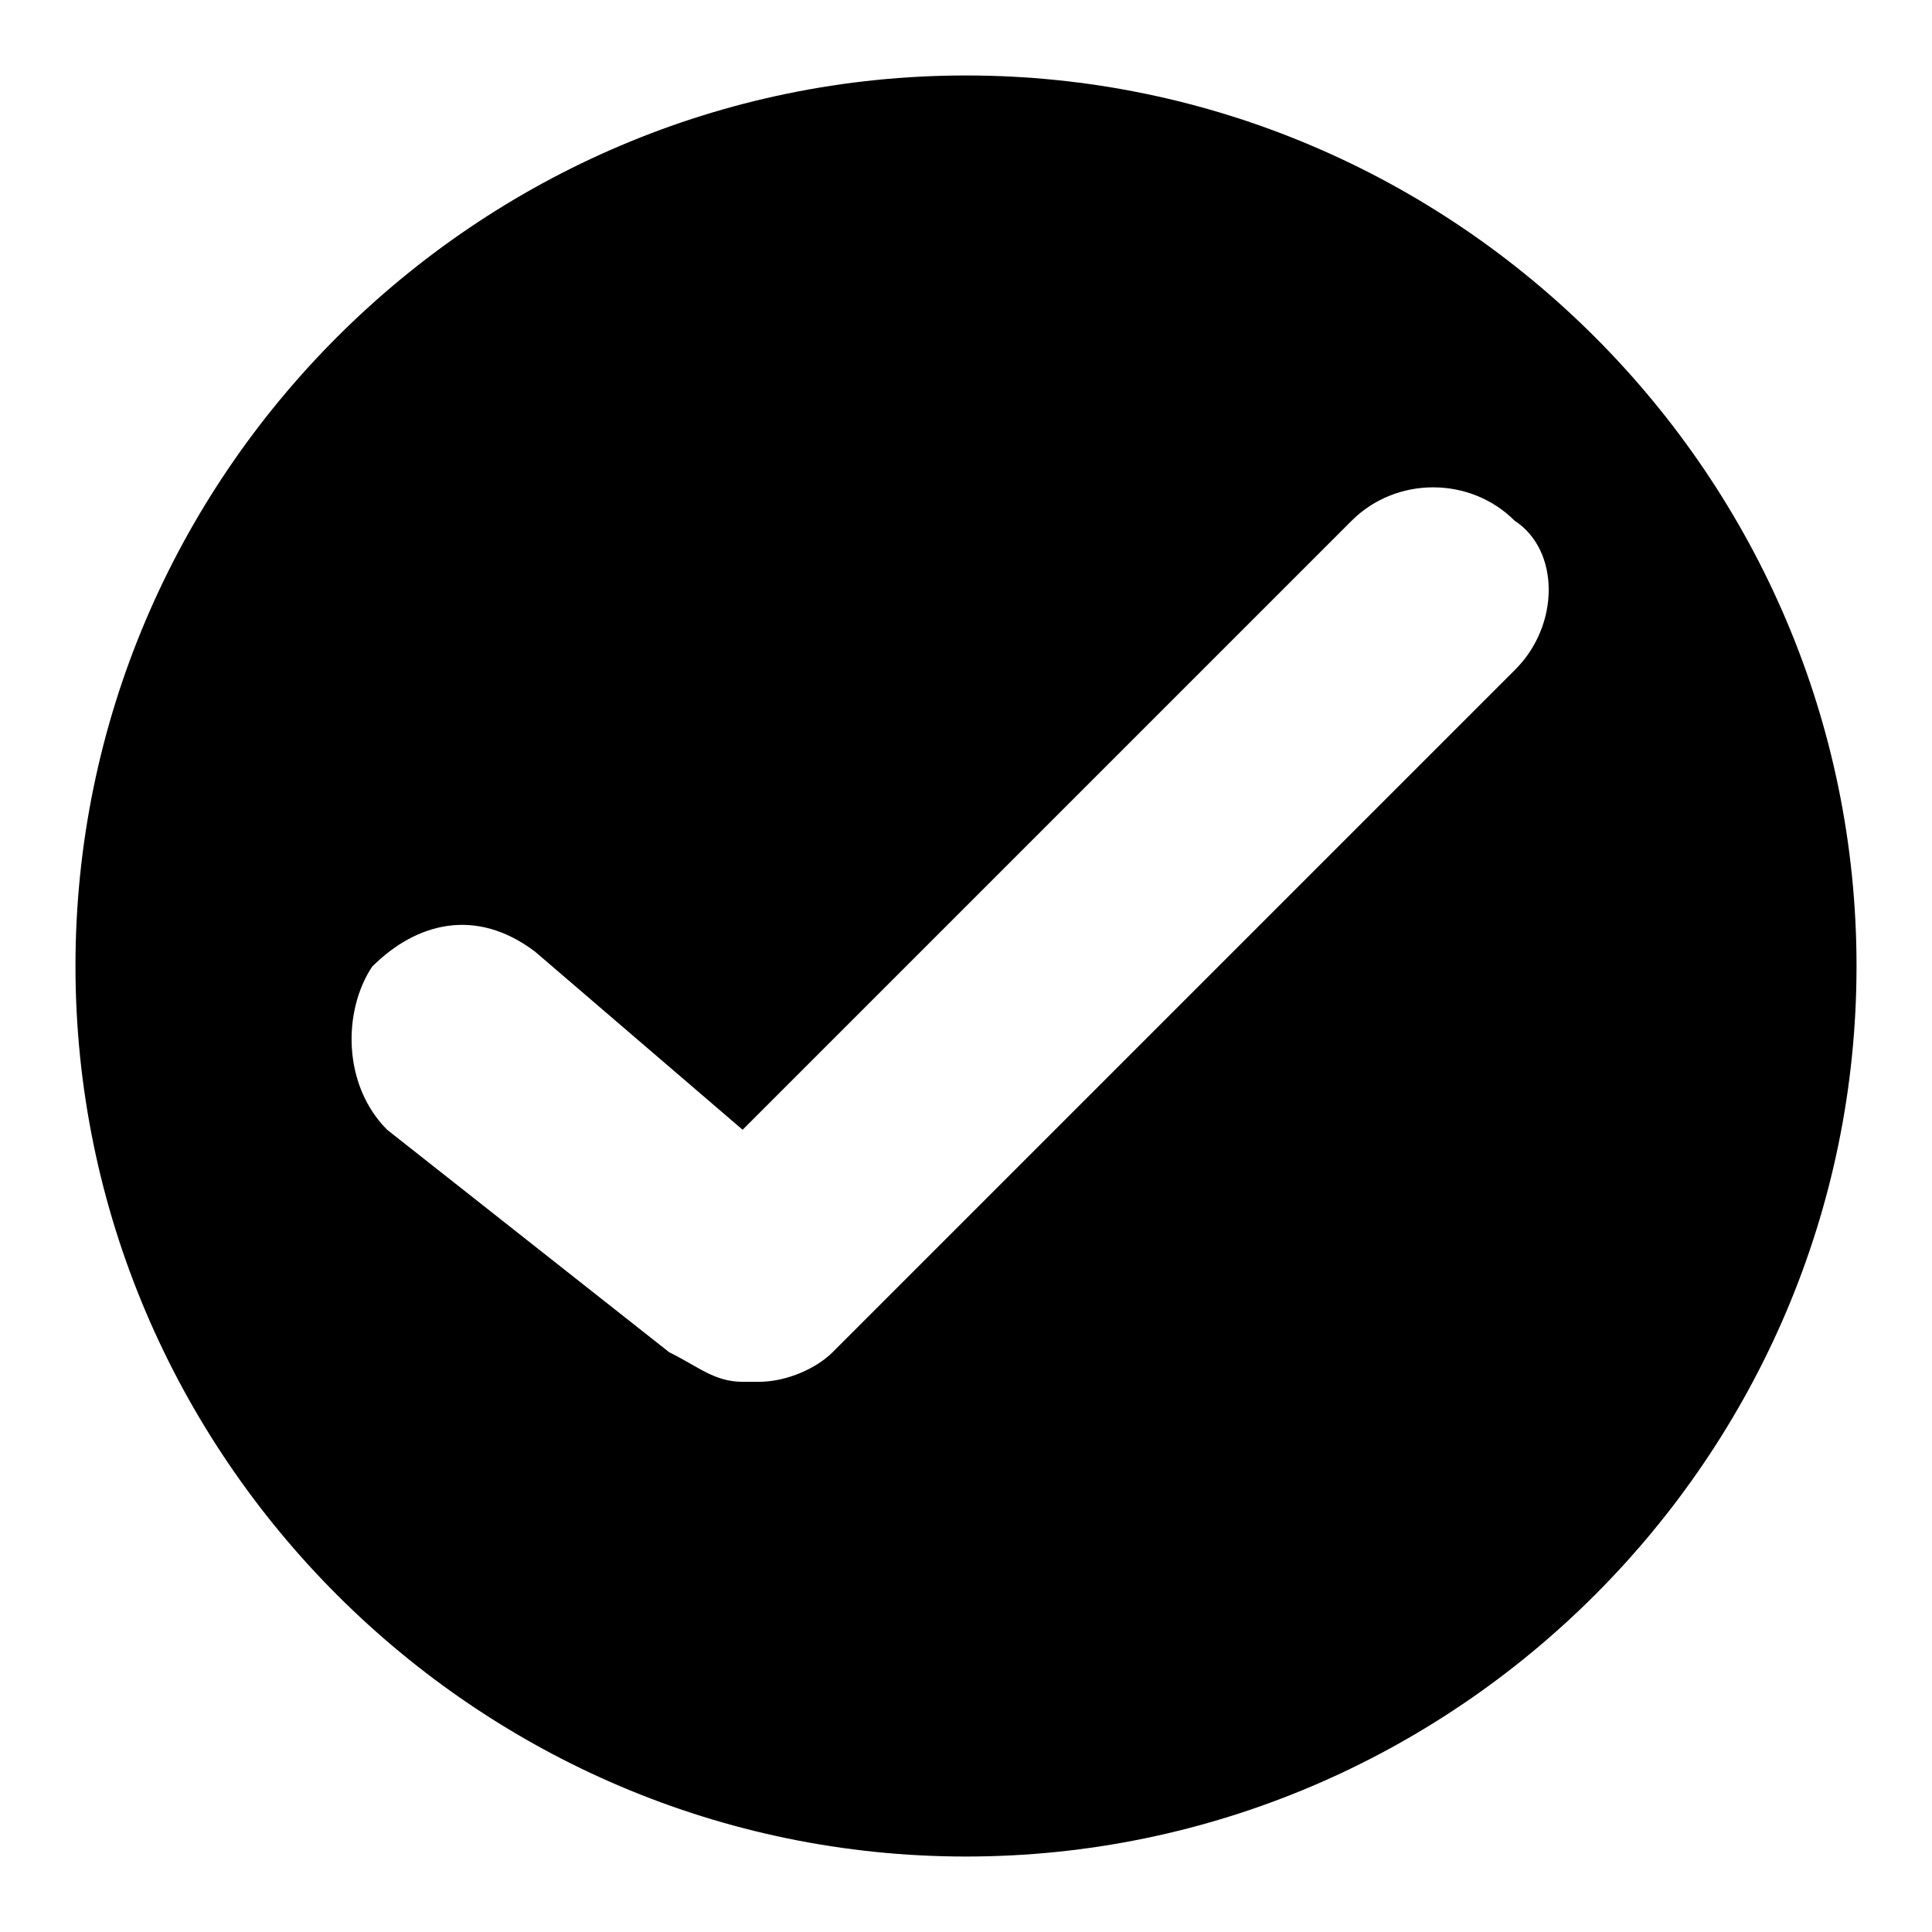 <?xml version="1.0" encoding="utf-8"?>
<!-- Svg Vector Icons : http://www.onlinewebfonts.com/icon -->
<!DOCTYPE svg PUBLIC "-//W3C//DTD SVG 1.1//EN" "http://www.w3.org/Graphics/SVG/1.1/DTD/svg11.dtd">
<svg version="1.1" xmlns="http://www.w3.org/2000/svg" xmlns:xlink="http://www.w3.org/1999/xlink" x="0px" y="0px" viewBox="0 0 256 256" enable-background="new 0 0 256 256" xml:space="preserve">
<g> <path fill="#000000" d="M128,10C63.1,10,10,63.1,10,128c0,64.9,53.1,118,118,118c64.9,0,118-53.1,118-118C246,63.1,192.9,10,128,10 z M200.8,88.7l-90.5,90.5c-2,2-5.9,3.9-9.8,3.9l0,0h-2c-3.9,0-5.9-2-9.8-3.9l-37.4-29.5c-5.9-5.9-5.9-15.7-2-21.6 c5.9-5.9,13.8-7.9,21.6-2l27.5,23.6L179.1,69c5.9-5.9,15.7-5.9,21.6,0C206.7,72.9,206.7,82.8,200.8,88.7z"/></g>
</svg>